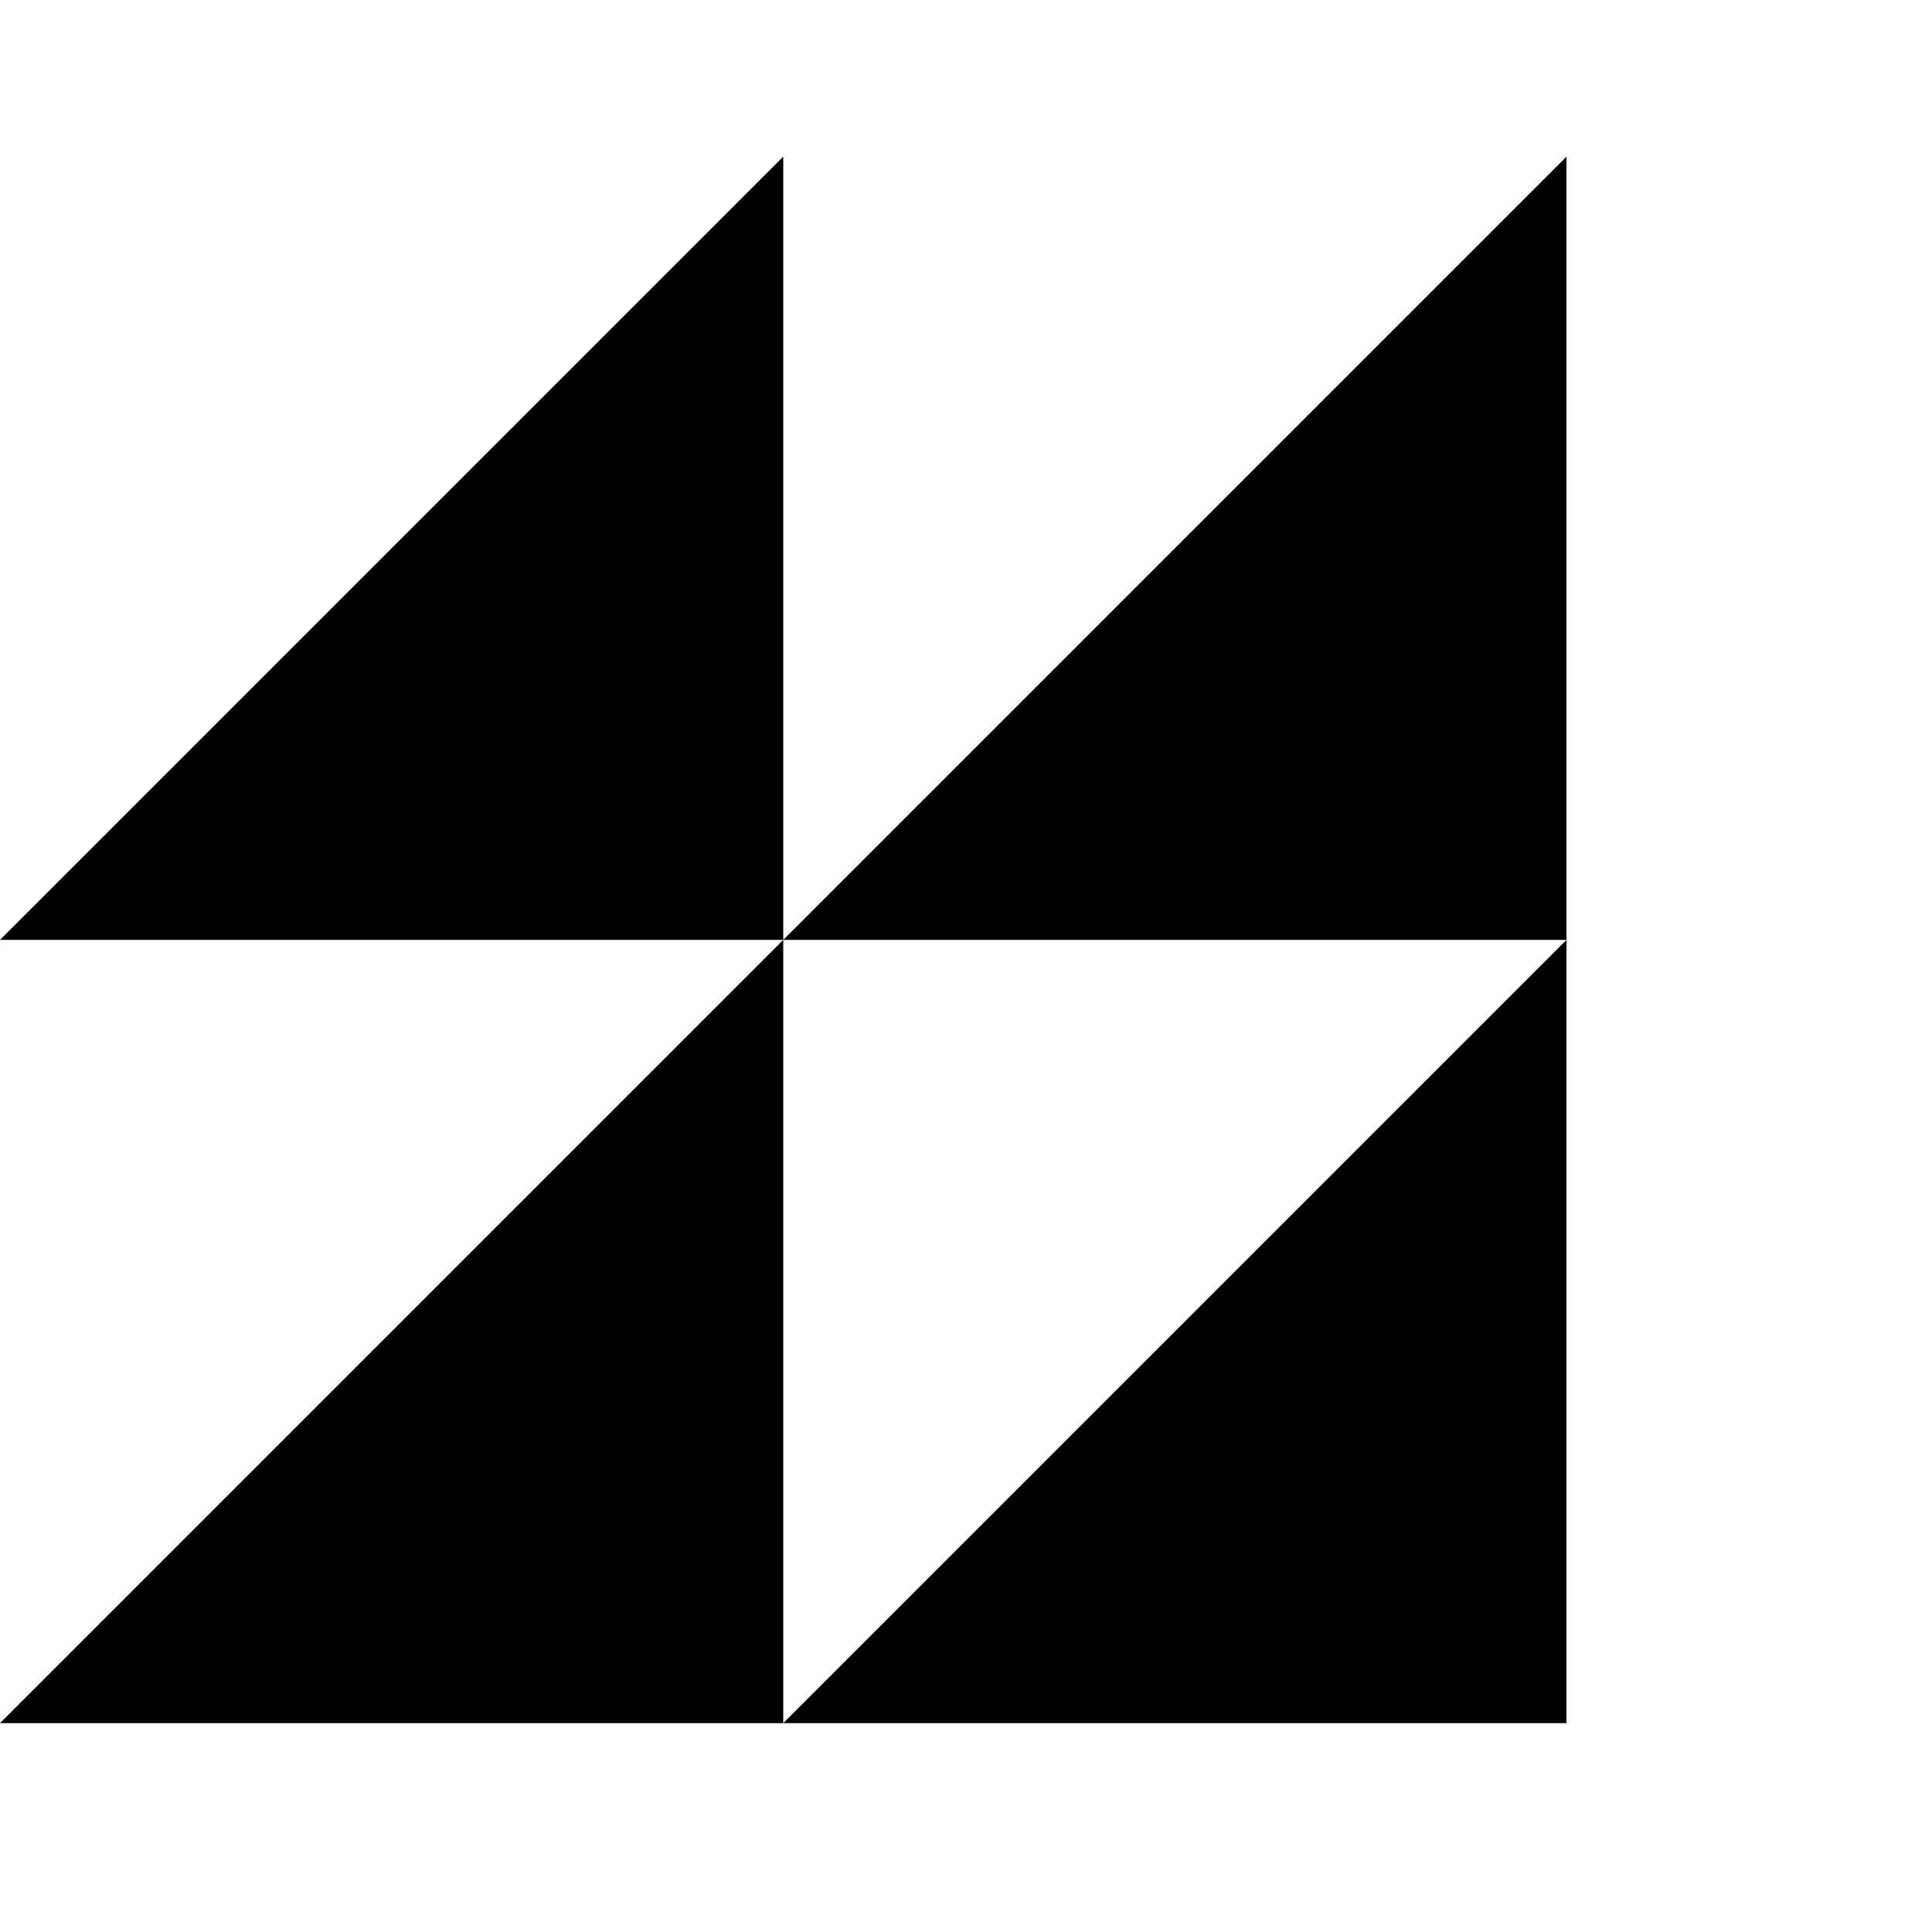 <svg xmlns="http://www.w3.org/2000/svg" version="1.1" xmlns:xlink="http://www.w3.org/1999/xlink" xmlns:svgjs="http://svgjs.com/svgjs" width="37" height="37"><svg width="37" height="37" viewBox="0 0 37 37" fill="none" xmlns="http://www.w3.org/2000/svg">
<path d="M30 33V18L15 33H30Z" fill="black"></path>
<path d="M15 33L15 18L0 33H15Z" fill="black"></path>
<path d="M30 18V3L15 18H30Z" fill="black"></path>
<path d="M15 18L15 3L0 18H15Z" fill="black"></path>
</svg><style>@media (prefers-color-scheme: light) { :root { filter: none; } }
@media (prefers-color-scheme: dark) { :root { filter: invert(100%); } }
</style></svg>